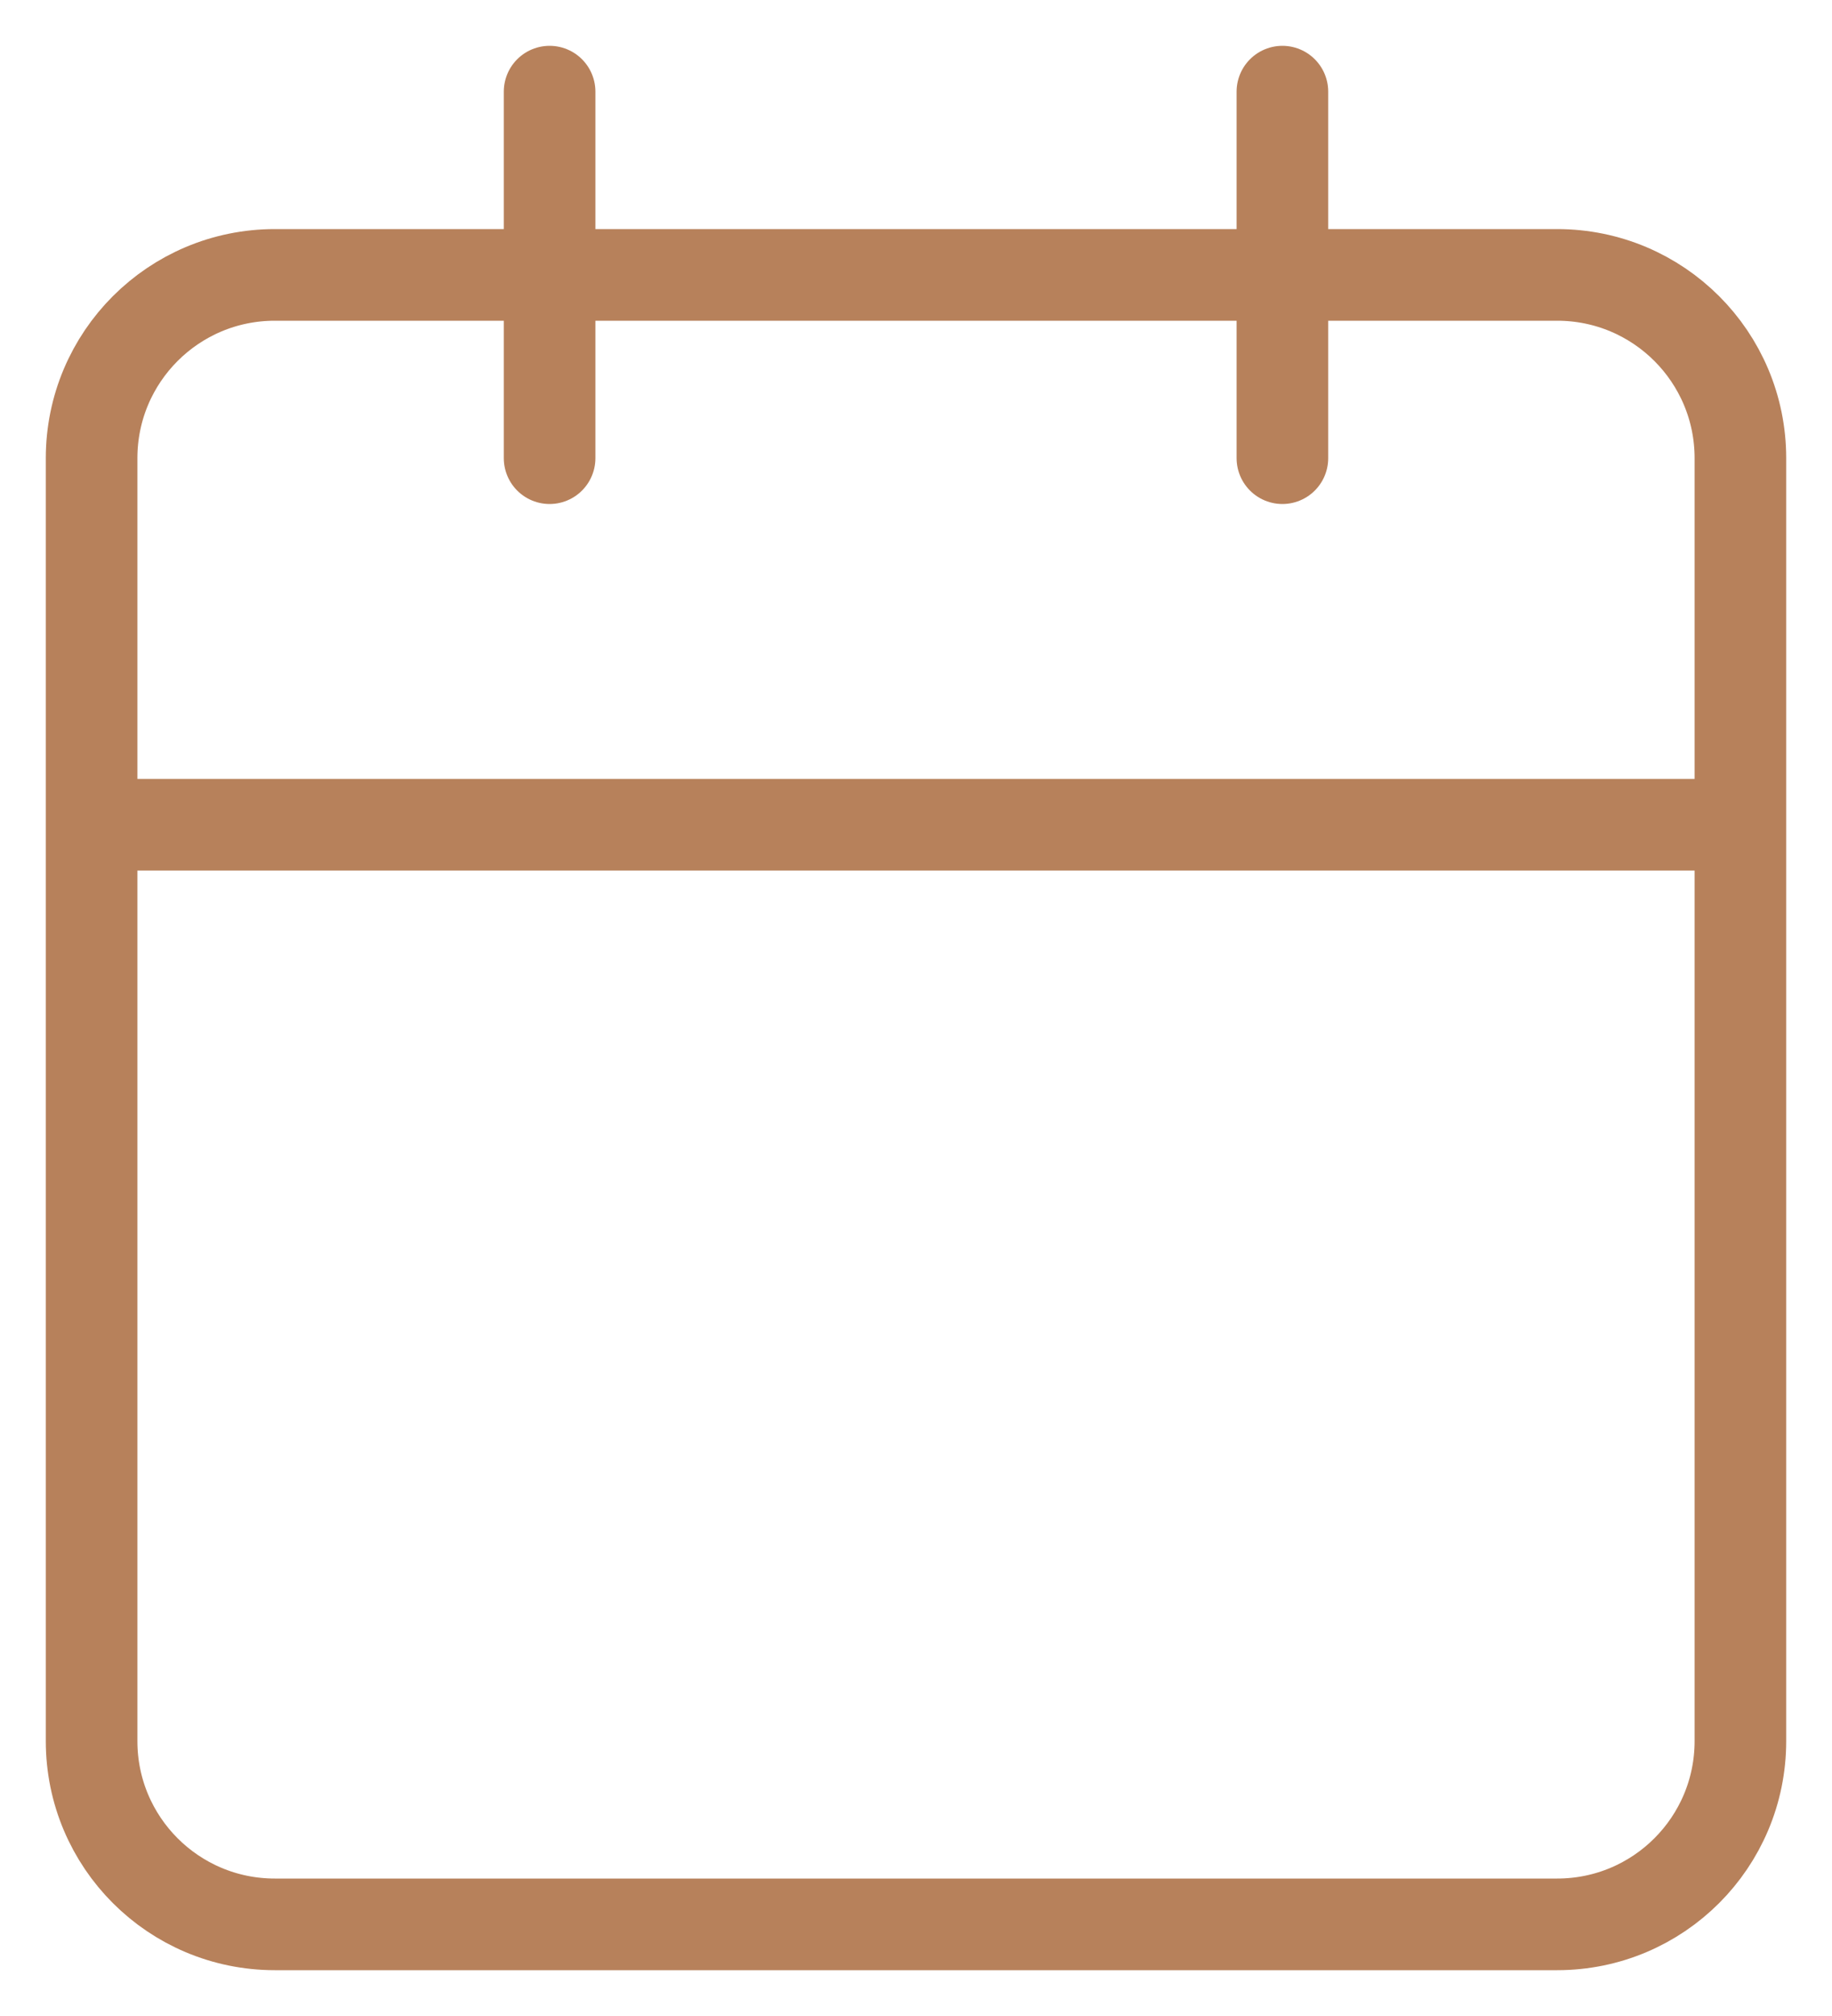 <svg width="20" height="22" viewBox="0 0 20 22" fill="none" xmlns="http://www.w3.org/2000/svg">
<path id="Vector" d="M14 1V5M6 1V5M1 9H19M3 3H17C18.105 3 19 3.895 19 5V19C19 20.105 18.105 21 17 21H3C1.895 21 1 20.105 1 19V5C1 3.895 1.895 3 3 3Z" stroke="#B7815B" stroke-linecap="round" stroke-linejoin="round"/>
</svg>
